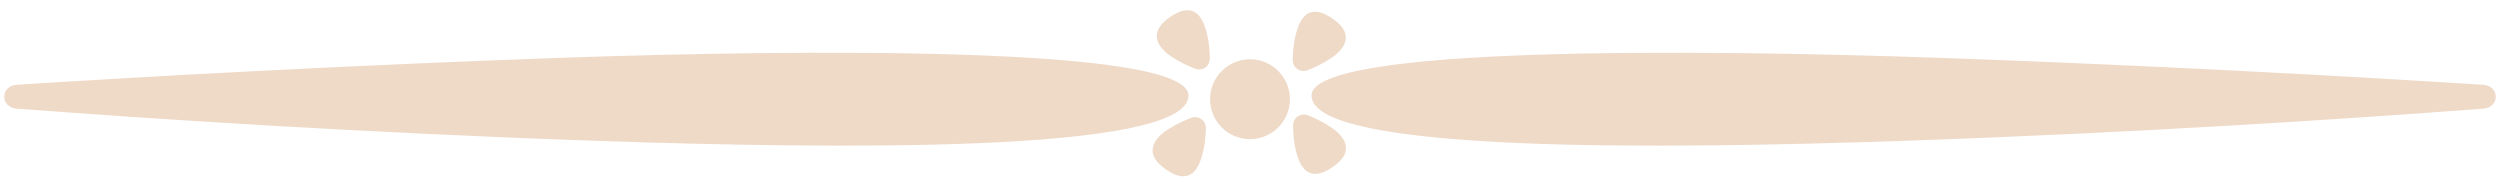 <?xml version="1.0" encoding="UTF-8" standalone="no"?><svg xmlns="http://www.w3.org/2000/svg" xmlns:xlink="http://www.w3.org/1999/xlink" fill="none" height="1116.4" preserveAspectRatio="xMidYMid meet" style="fill: none" version="1" viewBox="-24.8 -60.6 14959.6 1116.4" width="14959.6" zoomAndPan="magnify"><g id="change1_1"><path clip-rule="evenodd" d="M7188.96 110.204C7208.29 171.719 7214.03 236.78 7214.79 287.664C7215.53 336.858 7168.45 368.331 7122.9 349.731C7081.55 332.843 7031 308.905 6983.7 277.626C6920.18 235.624 6835.68 146.293 6964.05 50.404C7112.72 -60.635 7166.16 37.673 7188.96 110.204ZM7736.46 119.213C7717.12 180.728 7711.38 245.789 7710.62 296.673C7709.89 345.868 7756.96 377.341 7802.51 358.74C7843.87 341.852 7894.41 317.914 7941.71 286.635C8005.23 244.634 8089.74 155.302 7961.36 59.414C7812.69 -51.626 7759.25 46.682 7736.46 119.213ZM75.595 446.602C-23.403 452.854 -24.784 581.969 74.128 589.469C888.206 651.2 2151.55 734.606 3562.21 782.743C4948.08 830.034 7087 860.163 7087 511.083C7087 209.636 4727.94 236.438 3343.83 284.891C2037.85 330.609 854.109 397.435 75.595 446.602ZM14834.4 446.602C14933.4 452.854 14934.8 581.969 14835.9 589.469C14021.8 651.2 12758.4 734.606 11347.8 782.743C9961.92 830.034 7823 860.163 7823 511.083C7823 209.636 10182.1 236.438 11566.2 284.891C12872.1 330.609 14055.9 397.435 14834.4 446.602ZM7099.46 645.482C7145.14 627.208 7191.98 659.017 7190.9 708.205C7189.77 759.083 7183.57 824.101 7163.79 885.476C7140.48 957.842 7086.33 1055.77 6938.47 943.664C6810.78 846.858 6895.92 758.134 6959.74 716.588C7007.27 685.649 7057.98 662.074 7099.46 645.482ZM7804.97 630.175C7759.55 611.249 7712.25 642.384 7712.63 691.583C7713.03 742.471 7718.3 807.572 7737.2 869.223C7759.48 941.915 7812.21 1040.6 7961.67 930.631C8090.73 835.664 8006.86 745.73 7943.65 703.275C7896.57 671.658 7846.2 647.359 7804.97 630.175ZM7455 772.01C7587 772.01 7694 665.006 7694 533.01C7694 401.014 7587 294.01 7455 294.01C7323 294.01 7216 401.014 7216 533.01C7216 665.006 7323 772.01 7455 772.01Z" fill="#efdac8" fill-rule="evenodd"/></g></svg>